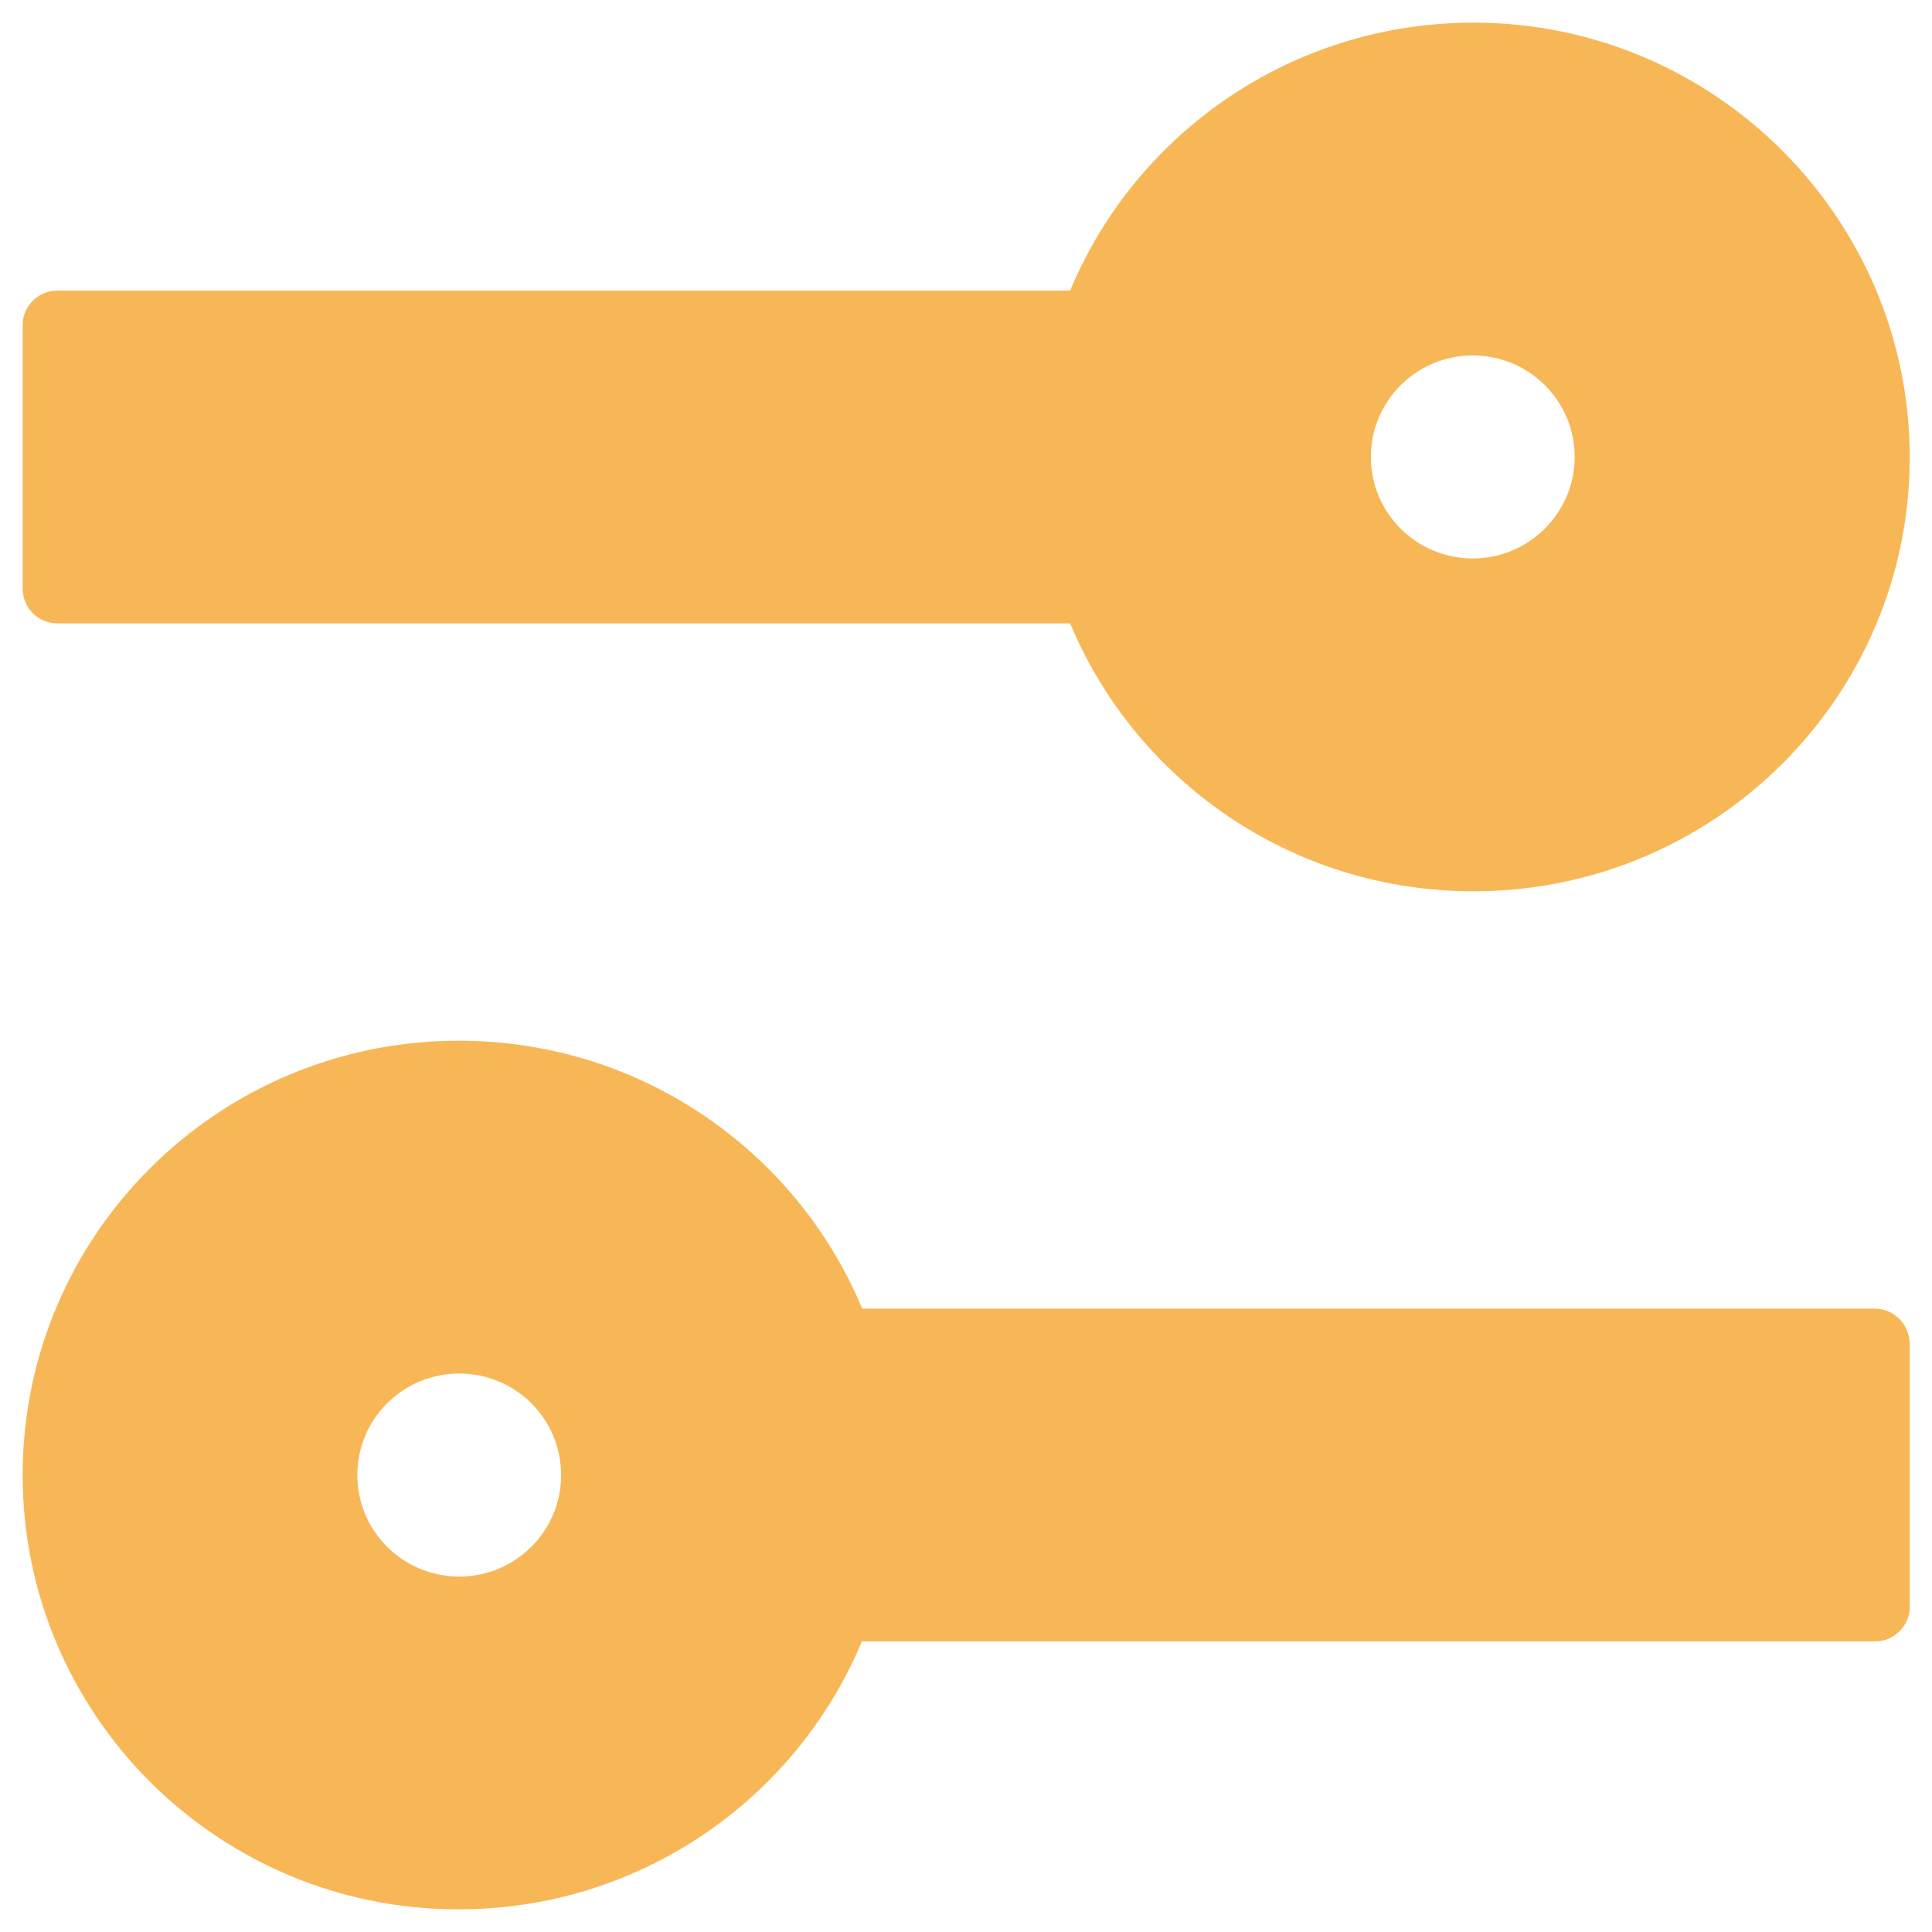 <?xml version="1.0" encoding="utf-8"?>
<!-- Generator: Adobe Illustrator 19.1.0, SVG Export Plug-In . SVG Version: 6.00 Build 0)  -->
<svg version="1.1" id="Layer_1" xmlns="http://www.w3.org/2000/svg" xmlns:xlink="http://www.w3.org/1999/xlink" x="0px" y="0px"
	 viewBox="0 0 512 512" style="enable-background:new 0 0 512 512;" xml:space="preserve">
<style type="text/css">
		circle,path{fill:#F8B756;}
</style>
<g>
	<path d="M15.2,165.2h268.4c17.4,41.7,58.7,71,106.9,71c63.9,0,115.6-51.6,115.6-115S454.3,6,390.5,6C342.3,6,301,35.3,283.6,77
		H15.2c-5,0-9.2,4.1-9.2,9.1v69.8C6,161.1,10.1,165.2,15.2,165.2z M390.3,94.2c14.9,0,27,12,27,26.9c0,14.8-12.1,26.9-27,26.9
		c-14.9,0-27-12-27-26.9C363.3,106.2,375.4,94.2,390.3,94.2z"/>
	<path d="M496.8,346.8H228.5c-17.4-41.7-58.7-71-106.9-71C57.7,275.8,6,327.4,6,390.9S57.7,506,121.5,506c48.2,0,89.5-29.3,106.9-71
		h268.5c5,0,9.2-4.1,9.2-9.1v-69.8C506,350.9,501.9,346.8,496.8,346.8z M121.7,417.8c-14.9,0-27-12-27-26.9s12.1-26.9,27-26.9
		c14.9,0,27,12,27,26.9S136.6,417.8,121.7,417.8z"/>
</g>
</svg>
